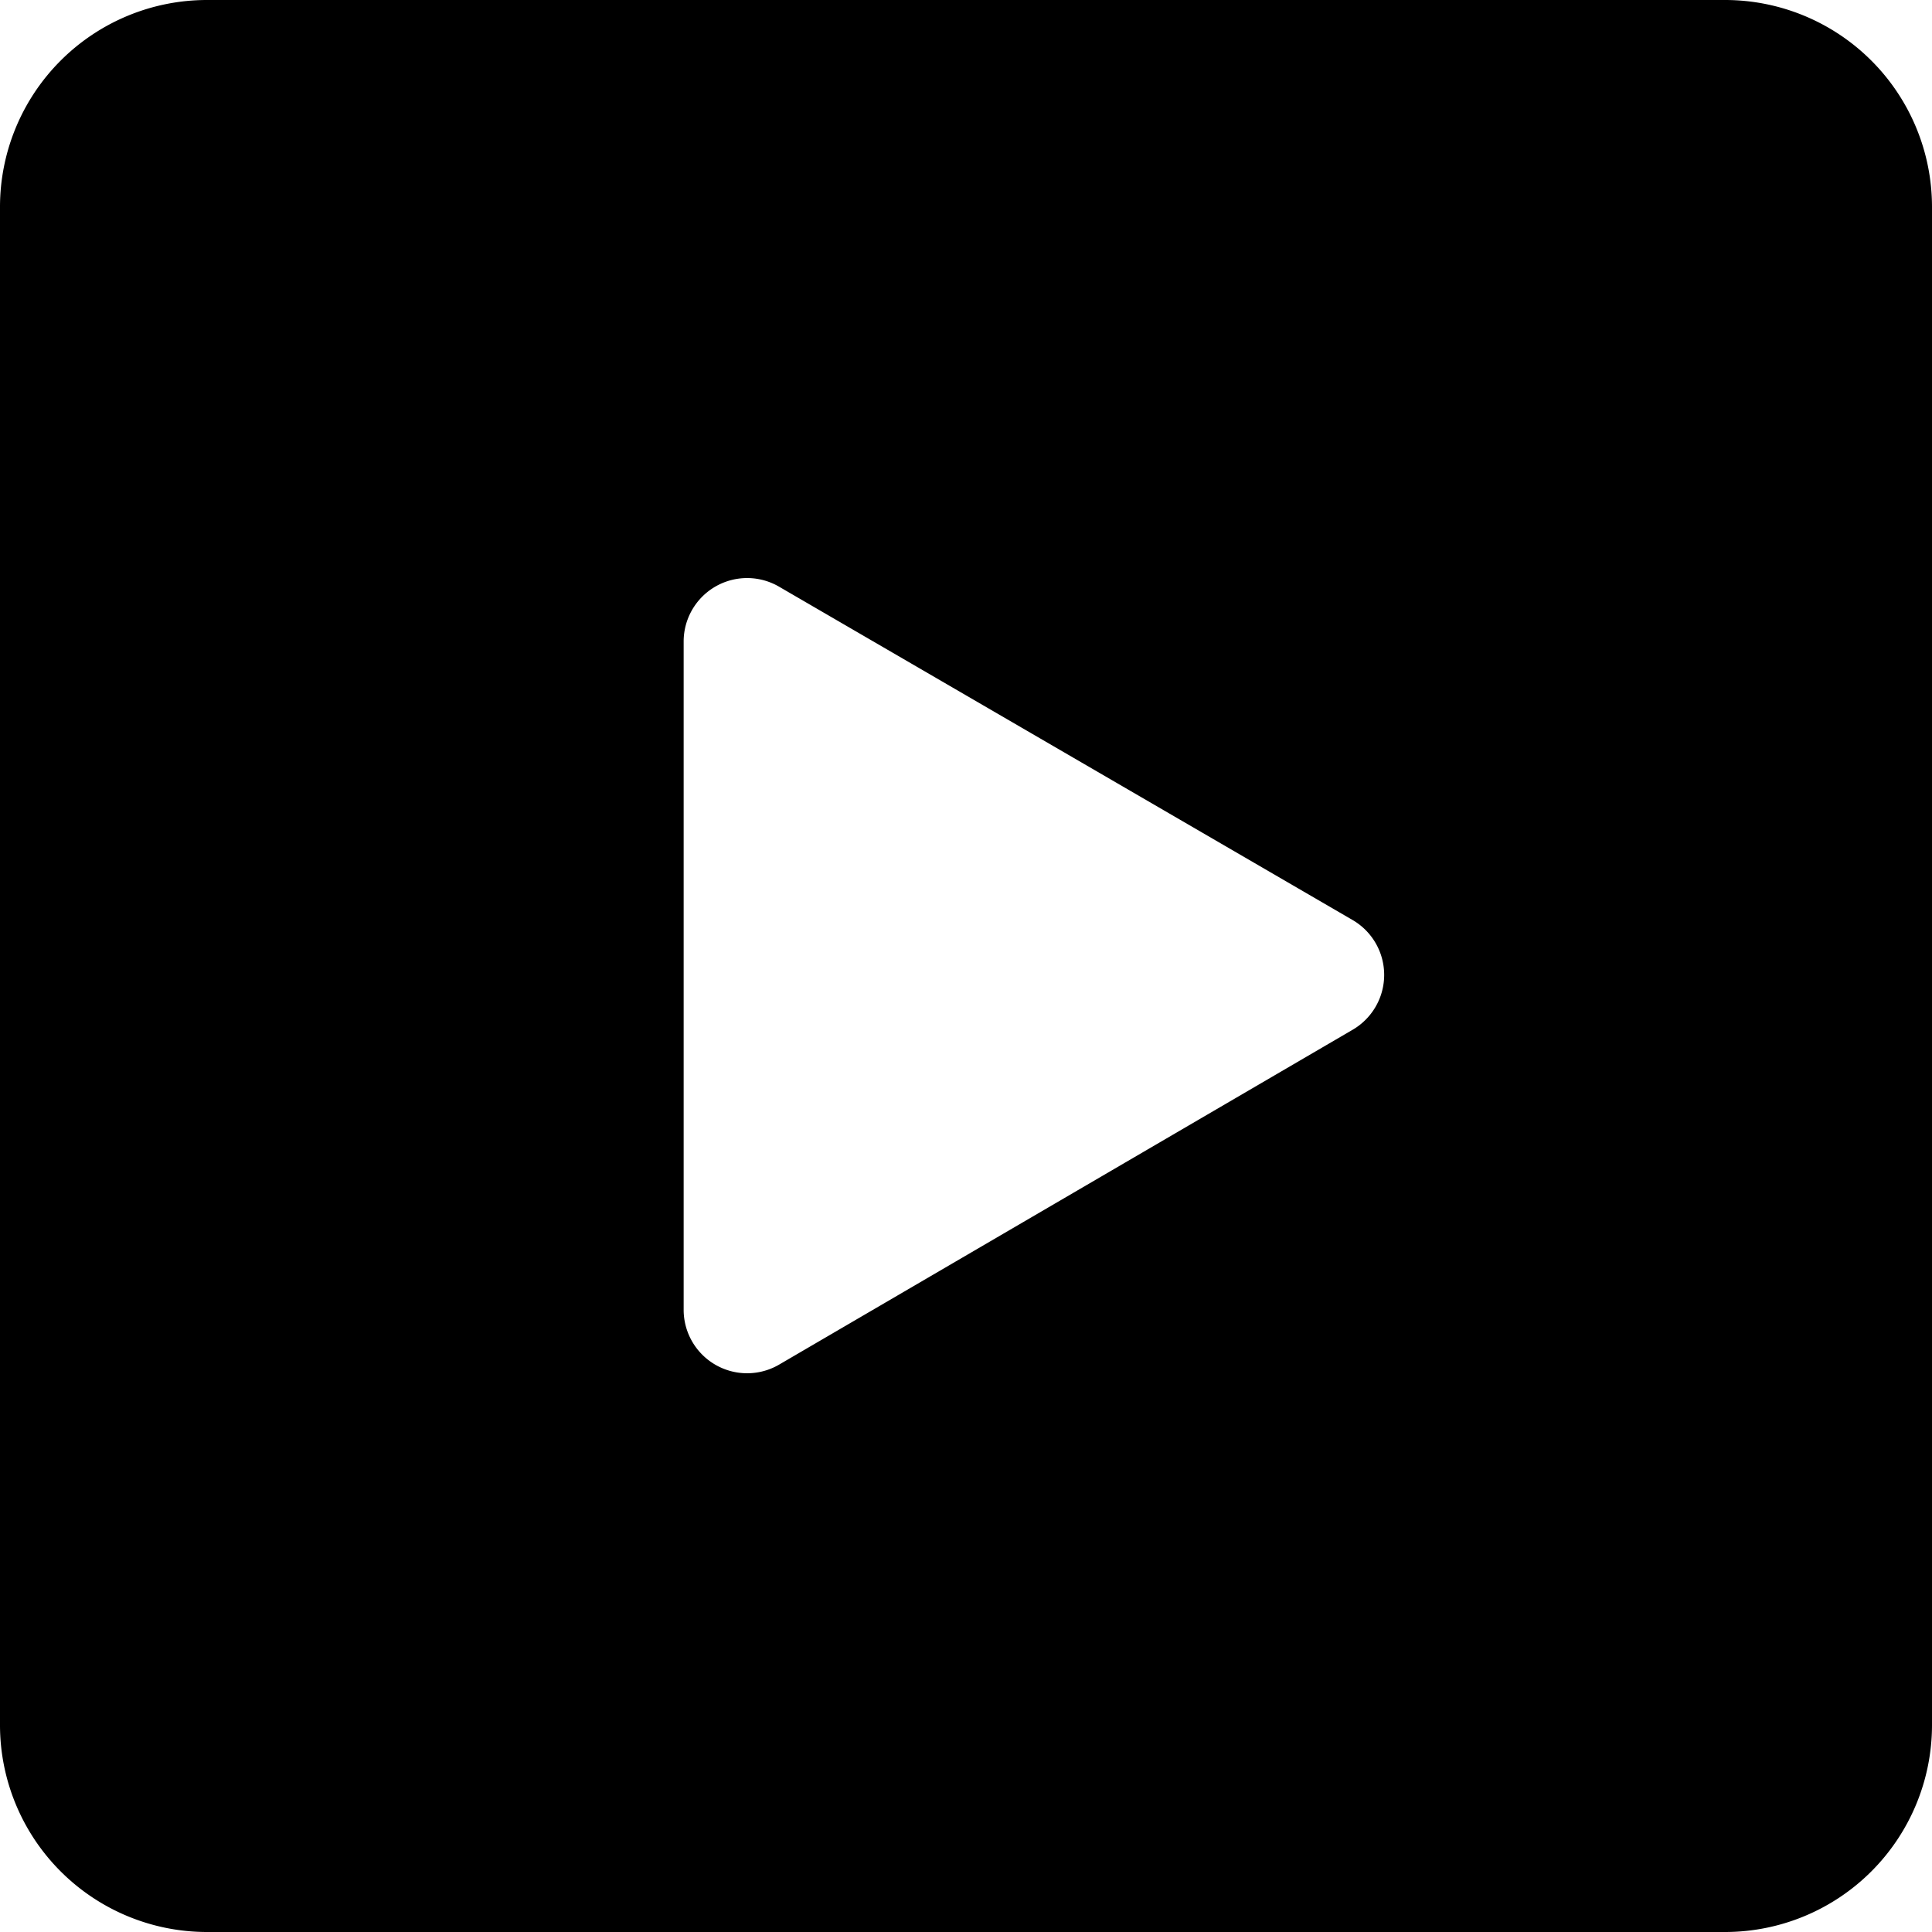 <svg xmlns="http://www.w3.org/2000/svg" fill="none" viewBox="0 0 14 14" id="Play-List-4--Streamline-Core"><desc>Play List 4 Streamline Icon: https://streamlinehq.com</desc><g id="play-list-4--screen-television-display-player-movies-players-tv-media-video-entertainment"><path id="Subtract" fill="#000000" fill-rule="evenodd" d="M0 1.5A1.5 1.5 0 0 1 1.5 0h11A1.5 1.5 0 0 1 14 1.5v11a1.5 1.5 0 0 1 -1.5 1.5h-11A1.5 1.5 0 0 1 0 12.5v-11Zm4.954 3.146v4.848a0.46 0.46 0 0 0 0.696 0.392L9.8 7.463a0.46 0.46 0 0 0 0 -0.797L5.65 4.254a0.46 0.46 0 0 0 -0.696 0.392Z" clip-rule="evenodd" stroke-width="1"></path></g></svg>